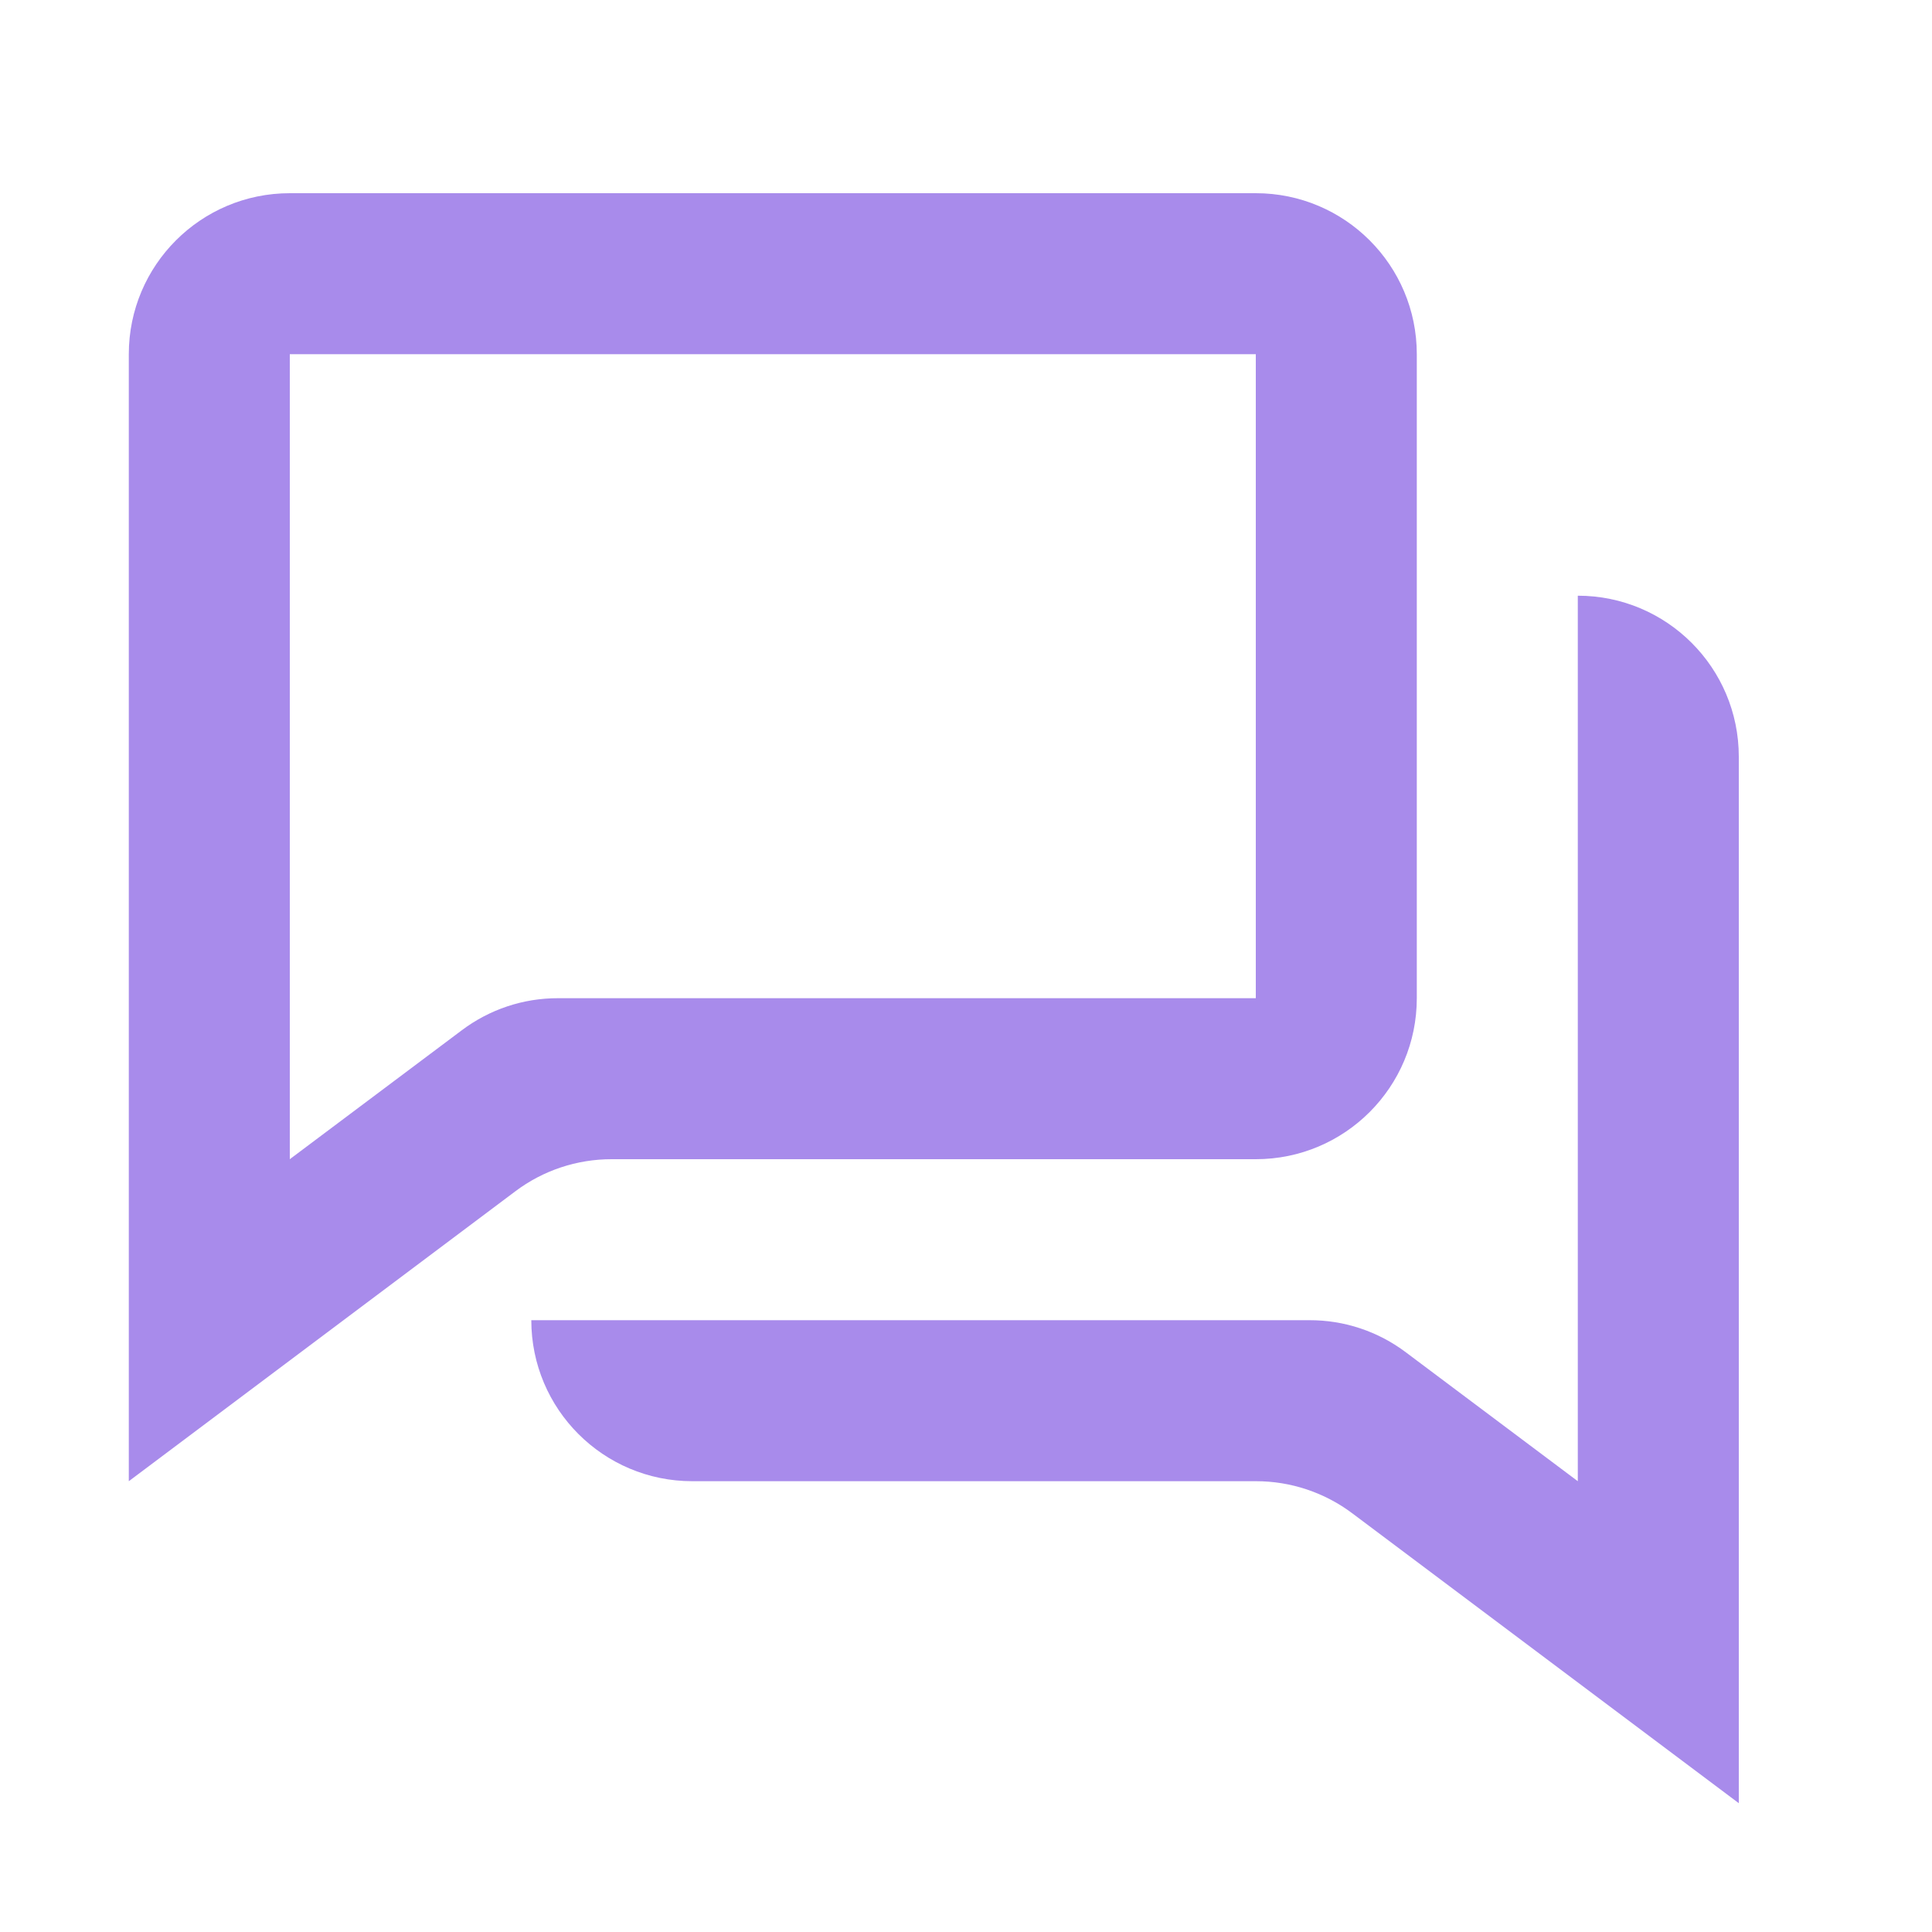 <?xml version="1.0" encoding="UTF-8"?> <svg xmlns="http://www.w3.org/2000/svg" width="30" height="30" viewBox="0 0 30 30" fill="none"> <rect width="30" height="30" fill="white"></rect> <path d="M2 5.5V23L8 18.5C8.432 18.174 8.959 17.999 9.5 18H19.5C20.881 18 22 16.881 22 15.5V5.5C22 4.119 20.881 3 19.5 3H4.5C3.119 3 2 4.119 2 5.5ZM4.5 18V5.5H19.5V15.5H8.668C8.126 15.498 7.6 15.674 7.168 16L4.5 18Z" fill="#A88BEB"></path> <path d="M27 28V11.75C27 10.369 25.881 9.25 24.5 9.25V23L21.832 21C21.4 20.674 20.874 20.498 20.332 20.5H8.25C8.25 21.881 9.369 23 10.75 23H19.5C20.041 22.999 20.568 23.175 21 23.5L27 28Z" fill="#A88BEB"></path> </svg> 